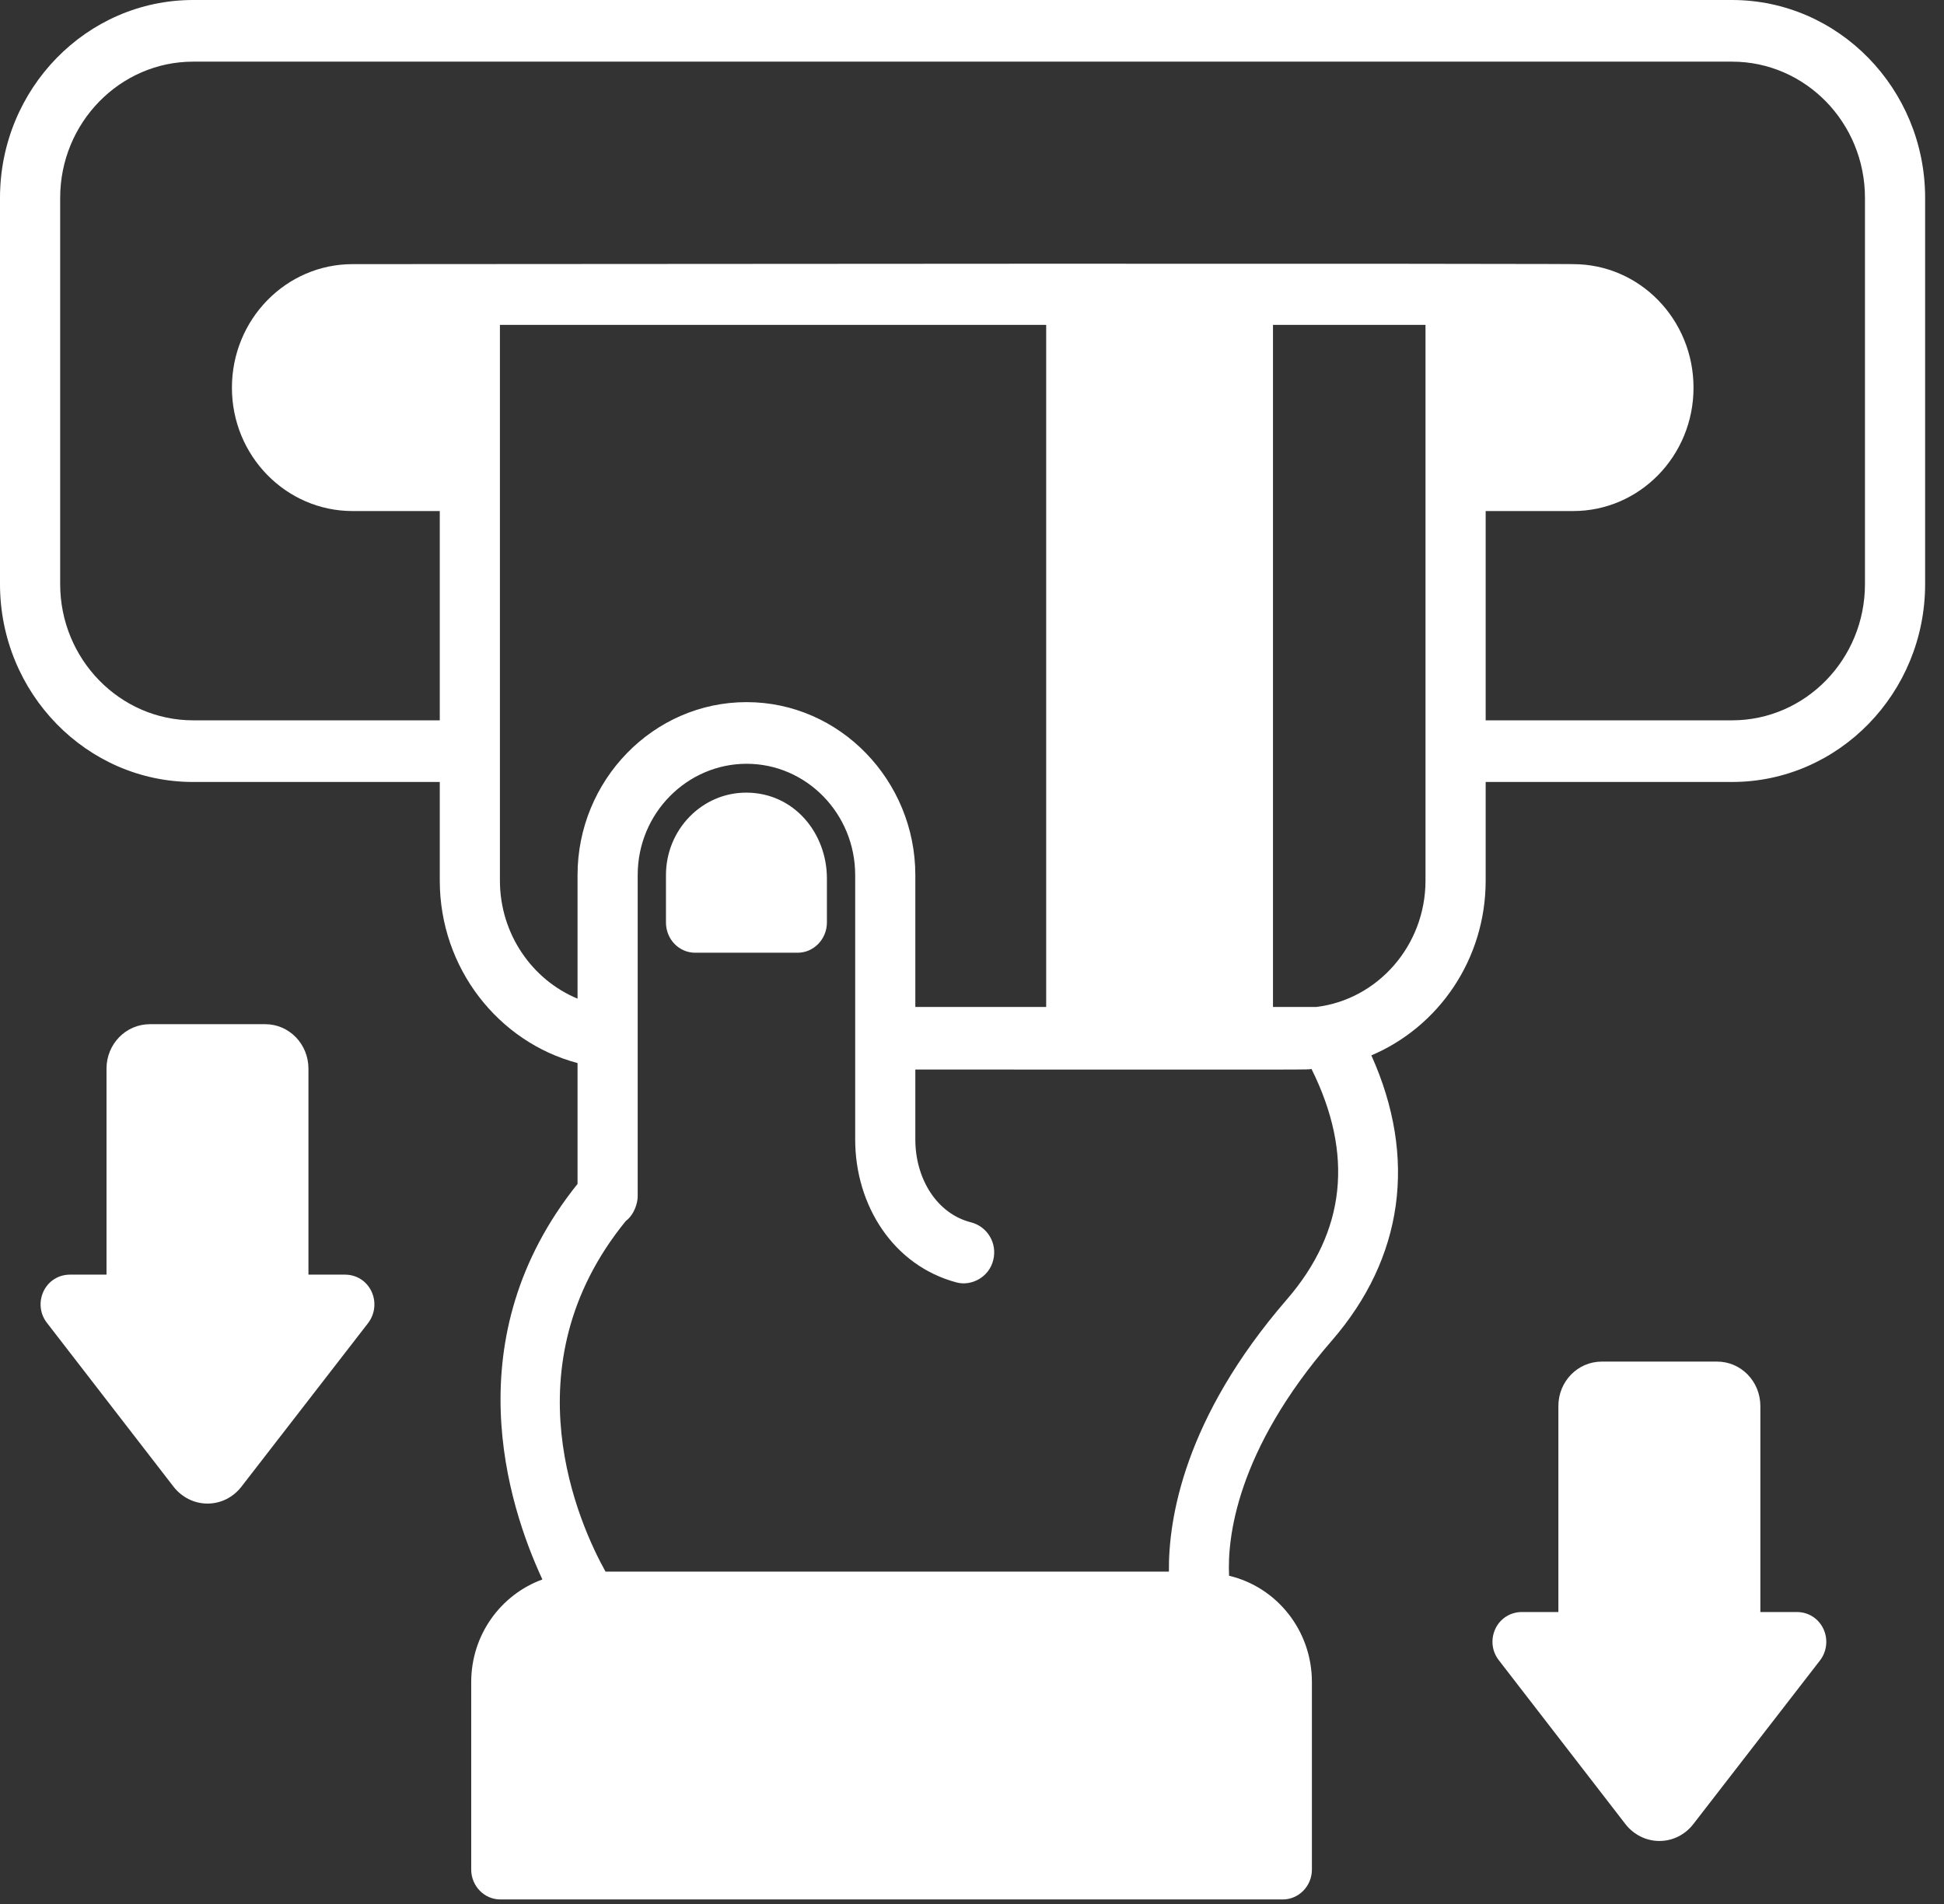 <svg width="99" height="97" viewBox="0 0 99 97" fill="none" xmlns="http://www.w3.org/2000/svg">
<rect x="0" y="0" width="99" height="97" fill="#333333" stroke="none"/>
<path d="M88.204 0H9.834C4.412 0 0 4.522 0 10.079V29.75C0 35.308 4.412 39.83 9.834 39.83H22.396V44.853C22.396 49.312 25.383 53.08 29.412 54.147V60.302C23.146 68.12 25.842 76.613 27.619 80.444C27.62 80.446 27.621 80.448 27.622 80.45C25.516 81.216 23.997 83.257 23.997 85.677V95.228C23.997 96.065 24.665 96.749 25.481 96.749H65.326C66.142 96.749 66.81 96.065 66.81 95.228V85.677C66.81 83.034 65.004 80.829 62.592 80.262C62.592 80.26 62.592 80.258 62.592 80.255C62.5 78.387 62.929 73.929 67.831 68.277C71.477 64.069 72.181 58.967 69.837 53.755C73.253 52.31 75.659 48.872 75.659 44.853V39.83H88.204C93.627 39.83 98.039 35.308 98.039 29.75V10.079C98.039 4.522 93.627 0 88.204 0ZM94.975 29.75C94.975 33.581 91.942 36.69 88.204 36.69H75.659V26.03H80.116C83.501 26.03 86.244 23.22 86.244 19.75C86.244 16.265 83.501 13.454 80.116 13.454C80.461 13.453 76.329 13.405 17.953 13.454C14.568 13.454 11.811 16.265 11.811 19.75C11.811 23.22 14.568 26.03 17.953 26.03H22.396V36.69H9.834C6.112 36.69 3.064 33.581 3.064 29.75V10.079C3.064 6.249 6.112 3.14 9.834 3.14H88.204C91.942 3.14 94.975 6.249 94.975 10.079V29.75ZM72.595 44.853C72.595 48.166 70.159 50.913 67.034 51.29H64.828C64.828 35.332 64.828 27.334 64.828 16.547H72.595C72.595 16.997 72.595 46.04 72.595 44.853ZM59.528 80.051H30.836C29.519 77.681 25.827 69.611 31.862 62.201L31.878 62.185C32.306 61.856 32.475 61.264 32.475 60.945C32.475 60.628 32.475 44.169 32.475 44.571C32.475 41.408 35.007 38.903 38.021 38.903C41.07 38.903 43.551 41.445 43.551 44.571V58.041C43.551 61.388 45.488 64.471 48.728 65.325C49.471 65.516 50.372 65.058 50.582 64.179C50.796 63.331 50.291 62.484 49.464 62.264C47.7 61.824 46.614 60.026 46.614 58.041V54.477C67.796 54.477 66.528 54.494 66.789 54.446C68.949 58.794 68.535 62.719 65.533 66.189C60.294 72.249 59.497 77.382 59.528 80.051ZM25.459 16.547H53.278C53.278 17.201 53.278 53.321 53.278 51.29H46.614V44.571C46.614 39.77 42.785 35.763 38.021 35.763C33.26 35.763 29.412 39.75 29.412 44.571V50.866C27.099 49.908 25.459 47.569 25.459 44.853C25.459 34.114 25.459 26.676 25.459 16.547Z" fill="white"/>
<path d="M38.013 40.373C35.752 40.365 33.915 42.255 33.915 44.571V46.988C33.915 47.836 34.574 48.527 35.401 48.527H40.625C41.437 48.527 42.111 47.836 42.111 46.988V44.743C42.111 42.446 40.447 40.38 38.013 40.373Z" fill="white"/>
<path d="M17.571 64.924H15.708V54.433C15.708 53.177 14.724 52.167 13.51 52.167H7.635C6.409 52.167 5.424 53.177 5.424 54.433V64.924H3.562C2.985 64.924 2.468 65.244 2.216 65.774C1.964 66.316 2.036 66.931 2.396 67.387L8.836 75.723C9.257 76.265 9.894 76.585 10.566 76.585C11.251 76.585 11.876 76.265 12.296 75.723L18.749 67.387C19.097 66.931 19.169 66.303 18.916 65.774C18.664 65.244 18.148 64.924 17.571 64.924Z" fill="white"/>
<path d="M91.51 82.109H89.648V71.618C89.648 70.362 88.662 69.353 87.448 69.353H81.573C80.348 69.353 79.362 70.362 79.362 71.618V82.109H77.5C76.924 82.109 76.407 82.43 76.154 82.959C75.902 83.501 75.975 84.117 76.335 84.572L82.775 92.909C83.195 93.451 83.832 93.77 84.505 93.77C85.19 93.77 85.815 93.451 86.235 92.909L92.687 84.572C93.036 84.117 93.108 83.489 92.855 82.959C92.603 82.43 92.086 82.109 91.51 82.109Z" fill="white"/>
</svg>
